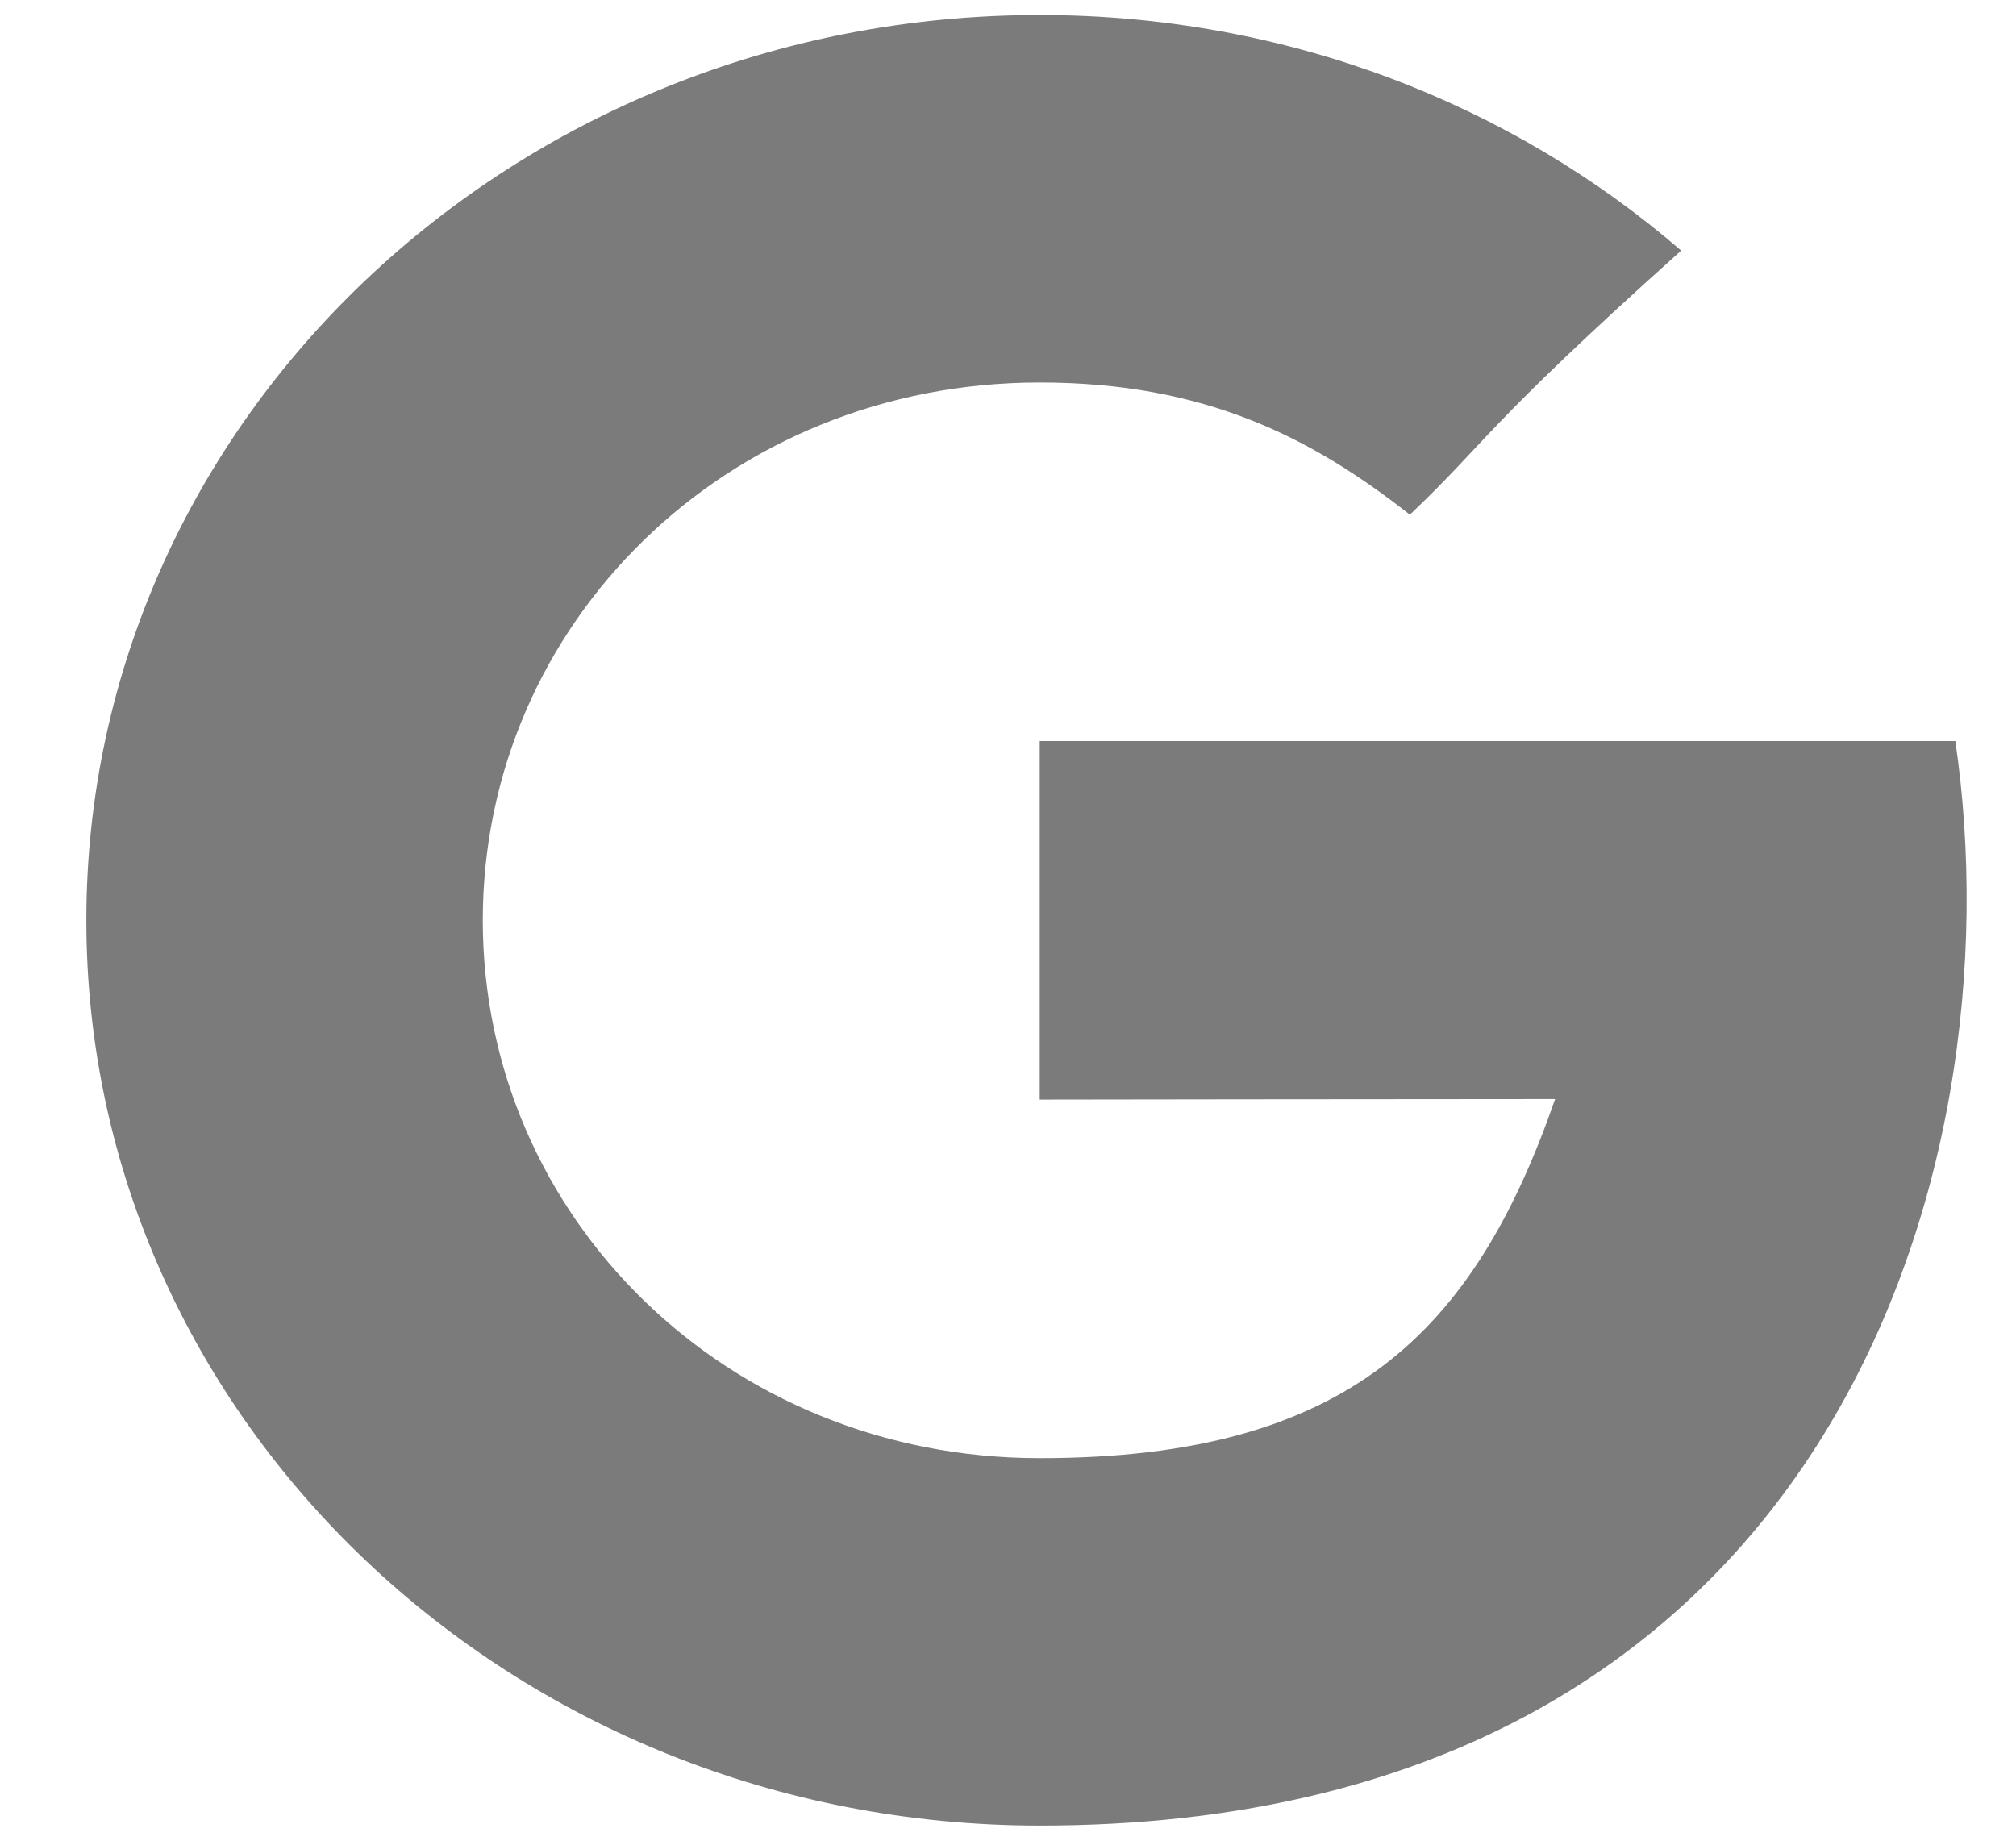 <svg width="23" height="21" viewBox="0 0 23 21" fill="none" xmlns="http://www.w3.org/2000/svg">
<path fill-rule="evenodd" clip-rule="evenodd" d="M11.862 8.455V12.545C11.862 12.545 16.041 12.539 17.742 12.539C16.82 15.192 15.388 16.636 11.862 16.636C8.294 16.636 5.508 13.888 5.508 10.499C5.508 7.111 8.294 4.364 11.862 4.364C13.748 4.364 14.967 4.994 16.085 5.872C16.979 5.022 16.904 4.901 19.18 2.859C17.248 1.189 14.68 0.171 11.862 0.171C5.856 0.171 0.985 4.795 0.985 10.499C0.985 16.203 5.856 20.828 11.862 20.828C20.84 20.828 23.035 13.404 22.308 8.455H11.862Z" fill="#7B7B7B"/>
</svg>
